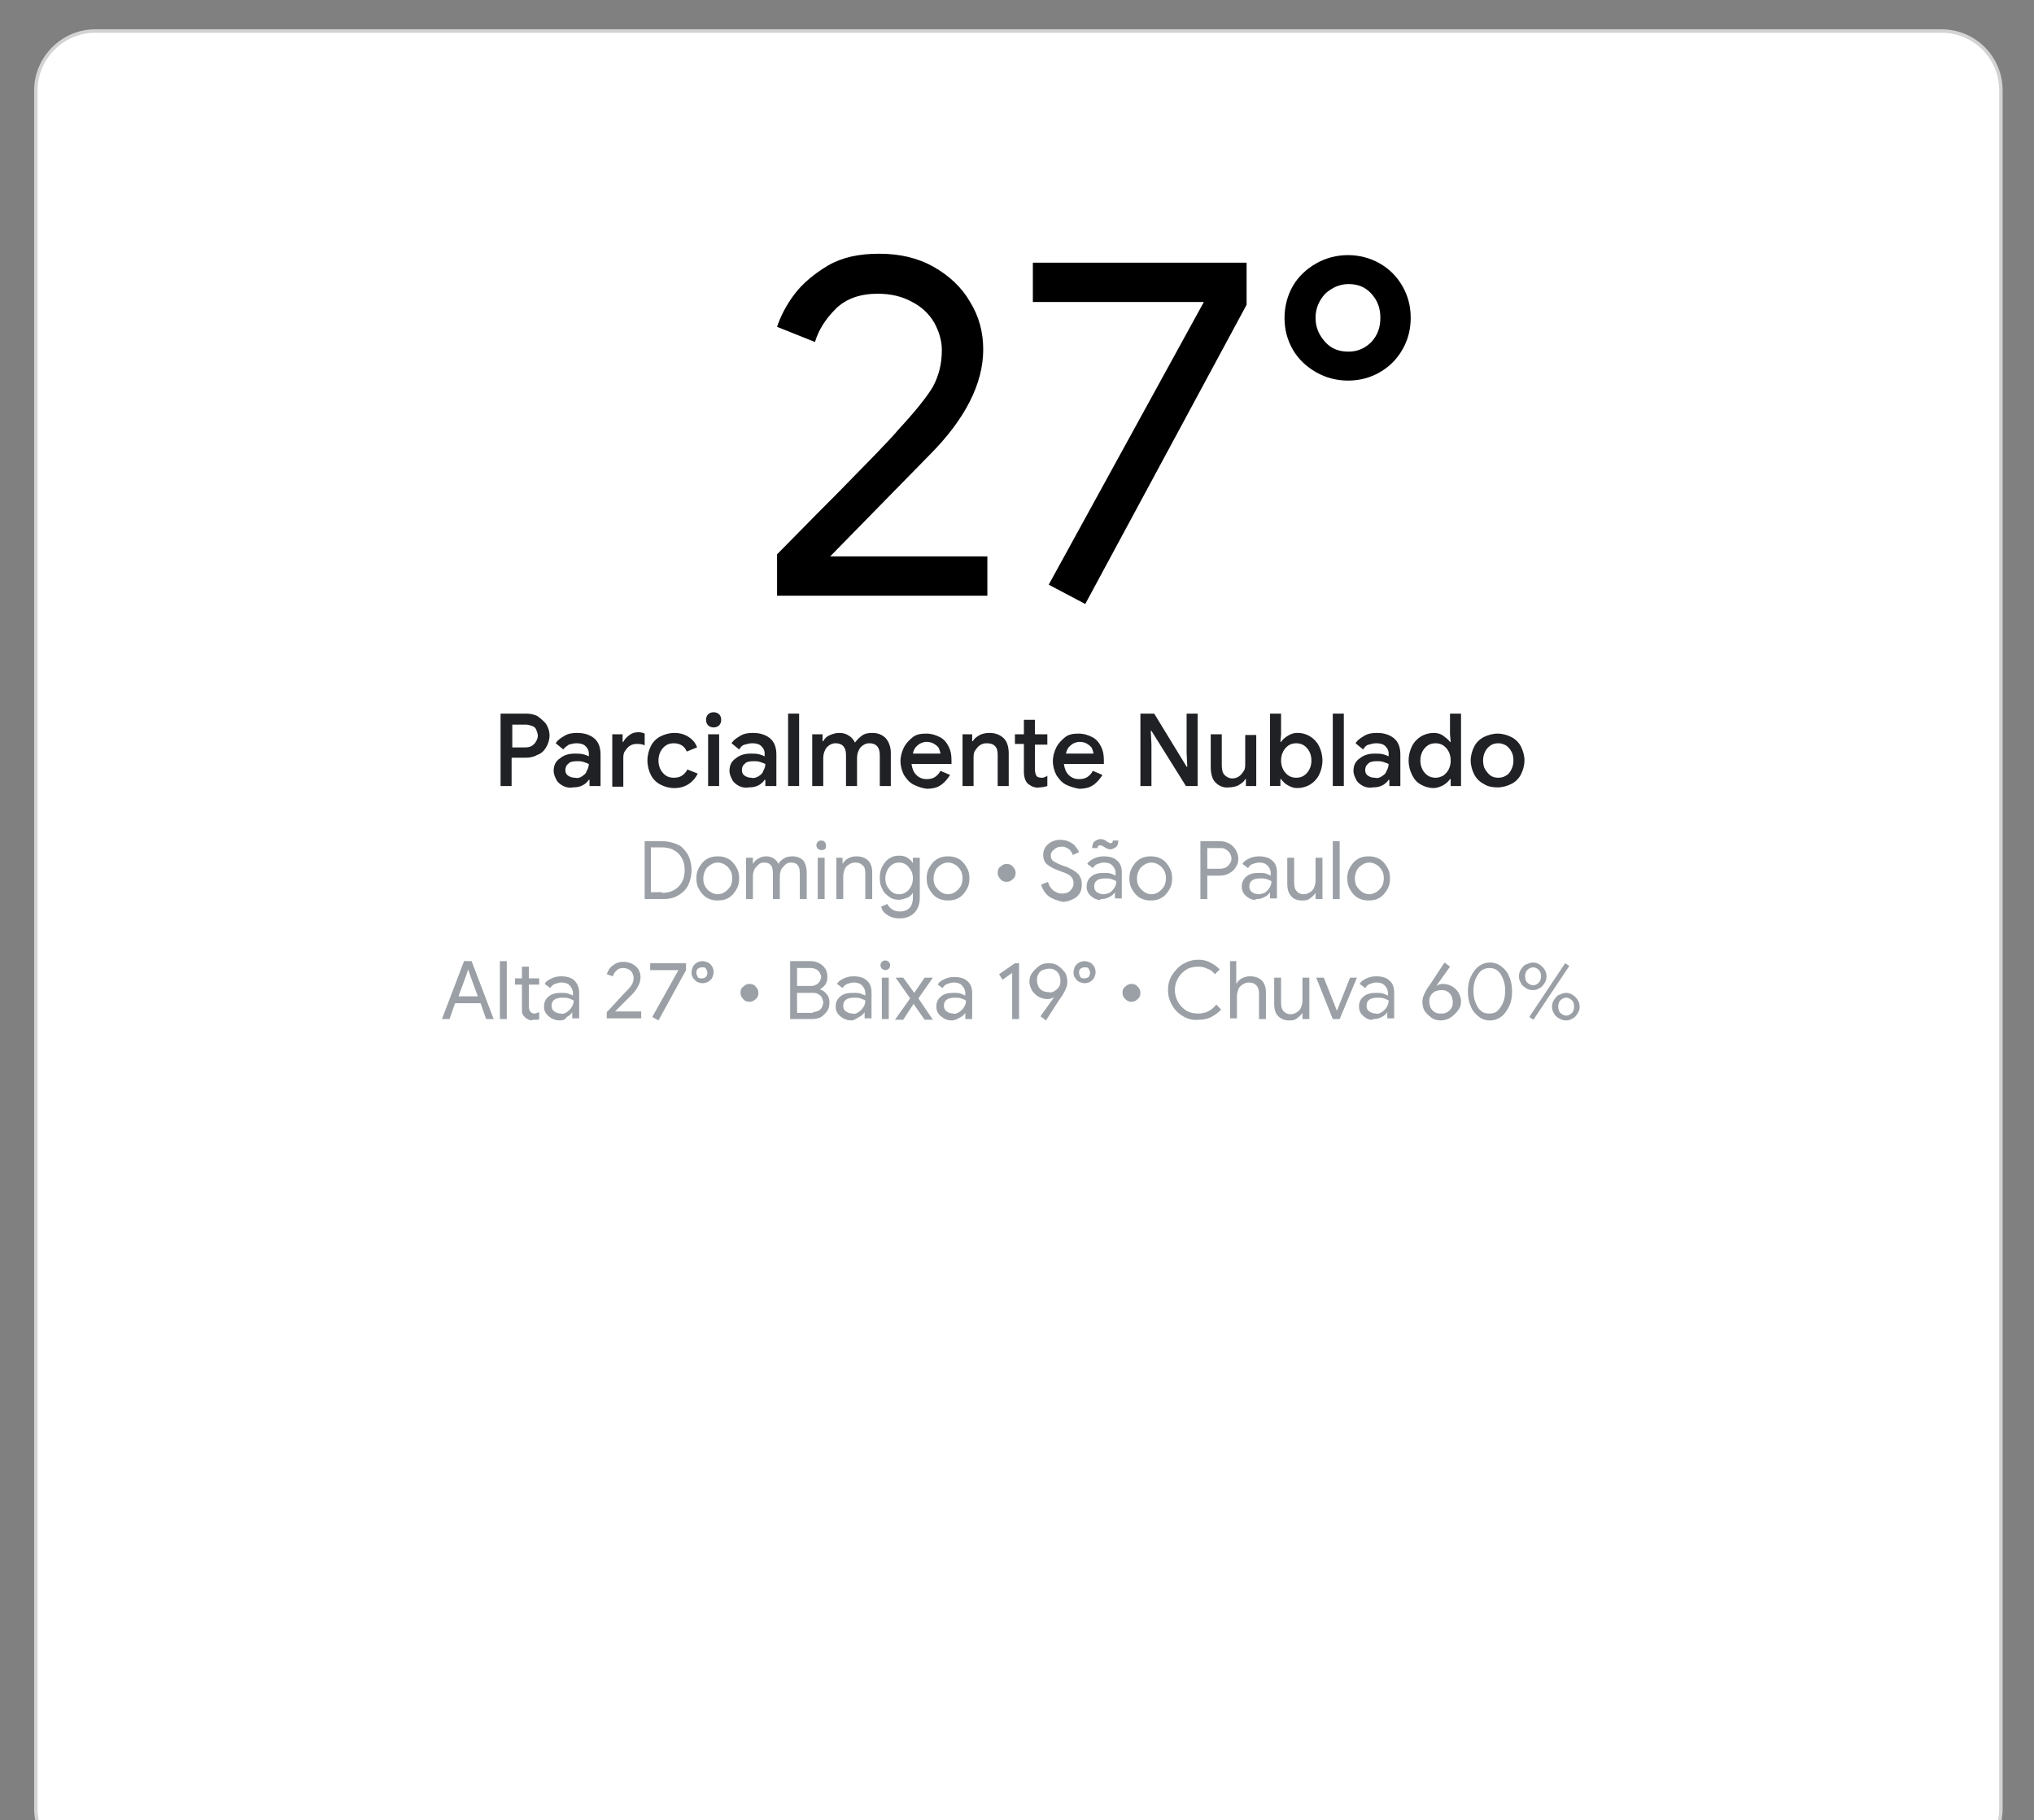 <?xml version="1.0" encoding="utf-8"?>
<!-- Generator: Adobe Illustrator 23.0.4, SVG Export Plug-In . SVG Version: 6.00 Build 0)  -->
<svg version="1.1" id="Layer_1" xmlns="http://www.w3.org/2000/svg" xmlns:xlink="http://www.w3.org/1999/xlink" x="0px" y="0px"
	 viewBox="0 0 295 264" style="enable-background:new 0 0 295 264;" xml:space="preserve">
<rect x="0" y="0" width="295" height="264" fill="#808080" stroke="none"/>
<style type="text/css">
	.st0{fill-rule:evenodd;clip-rule:evenodd;fill:#FFFFFF;stroke:#D3D3D3;stroke-width:0.5;stroke-miterlimit:10;}
	.st1{enable-background:new    ;}
	.st2{fill:#202124;}
	.st3{fill:#9AA0A6;}
</style>
<path class="st0" d="M13.8,4.5h267.8c4.8,0,8.6,3.9,8.6,8.6v249.2c0,4.8-3.9,8.6-8.6,8.6H13.8c-4.8,0-8.6-3.9-8.6-8.6V13.1
	C5.2,8.4,9.1,4.5,13.8,4.5L13.8,4.5z"/>
<g id="Partly-Cloudy" transform="translate(72, 95)">
	<g class="st1">
		<path class="st2" d="M0.6,8.5h3.7c0.6,0,1.2,0.1,1.7,0.4C6.4,9.2,6.9,9.6,7.2,10c0.3,0.5,0.5,1,0.5,1.7c0,0.6-0.2,1.2-0.5,1.7
			c-0.3,0.5-0.7,0.9-1.3,1.1c-0.5,0.3-1.1,0.4-1.7,0.4h-2V19H0.6V8.5z M4.2,13.4c0.4,0,0.7-0.1,0.9-0.2c0.3-0.2,0.5-0.4,0.6-0.6
			C5.9,12.3,6,12,6,11.7c0-0.3-0.1-0.5-0.2-0.8c-0.1-0.3-0.3-0.5-0.6-0.6s-0.6-0.2-0.9-0.2h-2v3.3H4.2z"/>
		<path class="st2" d="M9.7,19c-0.4-0.2-0.8-0.5-1-0.9c-0.2-0.4-0.4-0.8-0.4-1.3c0-0.8,0.3-1.4,0.9-1.8c0.6-0.5,1.3-0.7,2.2-0.7
			c0.4,0,0.8,0,1.2,0.1c0.4,0.1,0.6,0.2,0.8,0.3v-0.4c0-0.5-0.2-0.8-0.5-1.1c-0.3-0.3-0.8-0.4-1.3-0.4c-0.4,0-0.7,0.1-1.1,0.2
			c-0.3,0.2-0.6,0.4-0.8,0.7l-1.1-0.9c0.3-0.5,0.8-0.8,1.3-1.1c0.5-0.3,1.1-0.4,1.8-0.4c1.1,0,1.9,0.3,2.5,0.8
			c0.6,0.5,0.9,1.3,0.9,2.3V19h-1.6v-0.9h-0.1c-0.2,0.3-0.5,0.6-0.9,0.8s-0.8,0.3-1.4,0.3C10.6,19.3,10.1,19.2,9.7,19z M12.4,17.6
			c0.3-0.2,0.6-0.4,0.7-0.8c0.2-0.3,0.3-0.7,0.3-1c-0.2-0.1-0.5-0.2-0.8-0.3c-0.3-0.1-0.6-0.1-0.9-0.1c-0.6,0-1.1,0.1-1.3,0.4
			c-0.3,0.2-0.4,0.6-0.4,0.9c0,0.3,0.1,0.6,0.4,0.8c0.3,0.2,0.6,0.3,1,0.3C11.8,17.9,12.1,17.8,12.4,17.6z"/>
		<path class="st2" d="M16.8,11.5h1.5v1.1h0.1c0.2-0.4,0.5-0.7,0.9-1c0.4-0.3,0.8-0.4,1.3-0.4c0.4,0,0.7,0.1,0.9,0.2v1.7
			c-0.4-0.2-0.8-0.2-1.2-0.2c-0.4,0-0.7,0.1-1,0.3s-0.5,0.5-0.7,0.8c-0.2,0.3-0.2,0.7-0.2,1.1v4h-1.6V11.5z"/>
		<path class="st2" d="M23.8,18.8c-0.6-0.3-1.1-0.8-1.4-1.4c-0.3-0.6-0.5-1.3-0.5-2.1c0-0.8,0.2-1.5,0.5-2.1s0.8-1.1,1.4-1.4
			s1.3-0.5,2-0.5c0.8,0,1.5,0.2,2.1,0.6s1,0.9,1.2,1.5L27.6,14c-0.3-0.8-1-1.2-1.9-1.2c-0.4,0-0.8,0.1-1.1,0.3
			c-0.3,0.2-0.6,0.5-0.8,0.9c-0.2,0.4-0.3,0.8-0.3,1.3c0,0.5,0.1,0.9,0.3,1.3c0.2,0.4,0.5,0.7,0.8,0.9c0.3,0.2,0.7,0.3,1.1,0.3
			c0.5,0,0.9-0.1,1.2-0.3s0.6-0.5,0.8-0.9l1.5,0.6c-0.3,0.6-0.7,1.1-1.3,1.5s-1.3,0.6-2.1,0.6C25,19.3,24.4,19.1,23.8,18.8z"/>
		<path class="st2" d="M30.7,10.2c-0.2-0.2-0.3-0.5-0.3-0.8c0-0.3,0.1-0.6,0.3-0.8c0.2-0.2,0.5-0.3,0.8-0.3s0.6,0.1,0.8,0.3
			c0.2,0.2,0.3,0.5,0.3,0.8c0,0.3-0.1,0.6-0.3,0.8s-0.5,0.3-0.8,0.3S30.9,10.4,30.7,10.2z M30.7,11.5h1.6V19h-1.6V11.5z"/>
		<path class="st2" d="M35.2,19c-0.4-0.2-0.8-0.5-1-0.9c-0.2-0.4-0.4-0.8-0.4-1.3c0-0.8,0.3-1.4,0.9-1.8c0.6-0.5,1.3-0.7,2.2-0.7
			c0.4,0,0.8,0,1.2,0.1c0.4,0.1,0.6,0.2,0.8,0.3v-0.4c0-0.5-0.2-0.8-0.5-1.1c-0.3-0.3-0.8-0.4-1.3-0.4c-0.4,0-0.7,0.1-1.1,0.2
			s-0.6,0.4-0.8,0.7l-1.1-0.9c0.3-0.5,0.8-0.8,1.3-1.1c0.5-0.3,1.1-0.4,1.8-0.4c1.1,0,1.9,0.3,2.5,0.8c0.6,0.5,0.9,1.3,0.9,2.3V19
			H39v-0.9h-0.1c-0.2,0.3-0.5,0.6-0.9,0.8s-0.8,0.3-1.4,0.3C36.1,19.3,35.6,19.2,35.2,19z M38,17.6c0.3-0.2,0.6-0.4,0.7-0.8
			c0.2-0.3,0.3-0.7,0.3-1c-0.2-0.1-0.5-0.2-0.8-0.3c-0.3-0.1-0.6-0.1-0.9-0.1c-0.6,0-1.1,0.1-1.3,0.4c-0.3,0.2-0.4,0.6-0.4,0.9
			c0,0.3,0.1,0.6,0.4,0.8c0.3,0.2,0.6,0.3,1,0.3C37.3,17.9,37.6,17.8,38,17.6z"/>
		<path class="st2" d="M42.3,8.5h1.6V19h-1.6V8.5z"/>
		<path class="st2" d="M45.8,11.5h1.5v1h0.1c0.2-0.4,0.5-0.7,1-0.9s0.9-0.3,1.3-0.3c0.5,0,1,0.1,1.4,0.4c0.4,0.2,0.7,0.6,0.9,1
			c0.3-0.4,0.6-0.7,1-1c0.4-0.3,0.9-0.4,1.5-0.4c0.9,0,1.5,0.3,2,0.8c0.4,0.5,0.7,1.2,0.7,2.1V19h-1.6v-4.5c0-1.1-0.5-1.7-1.5-1.7
			c-0.5,0-0.9,0.2-1.3,0.6c-0.3,0.4-0.5,0.9-0.5,1.6v4h-1.6v-4.5c0-1.1-0.5-1.7-1.5-1.7c-0.5,0-0.9,0.2-1.3,0.6
			c-0.3,0.4-0.5,0.9-0.5,1.6v4h-1.6V11.5z"/>
		<path class="st2" d="M60.5,18.8c-0.6-0.3-1-0.8-1.4-1.4c-0.3-0.6-0.5-1.3-0.5-2c0-0.7,0.2-1.4,0.5-2c0.3-0.6,0.8-1.1,1.3-1.5
			s1.2-0.5,1.9-0.5c0.8,0,1.4,0.2,2,0.5s1,0.8,1.3,1.4c0.3,0.6,0.4,1.2,0.4,2c0,0.1,0,0.3,0,0.5h-5.8c0.1,0.7,0.3,1.2,0.7,1.6
			s0.9,0.6,1.5,0.6c0.5,0,0.9-0.1,1.2-0.3s0.6-0.5,0.8-0.9l1.4,0.6c-0.4,0.6-0.8,1.1-1.4,1.5s-1.3,0.5-2,0.5
			C61.7,19.3,61.1,19.1,60.5,18.8z M64.4,14.4c0-0.3-0.1-0.5-0.2-0.8c-0.1-0.3-0.4-0.5-0.7-0.7c-0.3-0.2-0.7-0.3-1.1-0.3
			c-0.5,0-1,0.2-1.3,0.5c-0.4,0.3-0.6,0.7-0.7,1.2H64.4z"/>
		<path class="st2" d="M67.5,11.5h1.5v1h0.1c0.2-0.4,0.5-0.6,1-0.9c0.4-0.2,0.9-0.3,1.4-0.3c0.9,0,1.6,0.3,2.1,0.8
			c0.5,0.5,0.7,1.3,0.7,2.2V19h-1.6v-4.5c0-0.6-0.1-1-0.4-1.3c-0.3-0.3-0.7-0.4-1.2-0.4c-0.4,0-0.7,0.1-1,0.3
			c-0.3,0.2-0.5,0.5-0.7,0.8s-0.2,0.7-0.2,1.1V19h-1.6V11.5z"/>
		<path class="st2" d="M77.8,19.1c-0.3-0.1-0.5-0.3-0.7-0.4c-0.4-0.4-0.6-1-0.6-1.8v-4h-1.3v-1.4h1.3V9.4h1.6v2.1h1.8V13h-1.8v3.6
			c0,0.4,0.1,0.7,0.2,0.9c0.1,0.2,0.4,0.3,0.8,0.3c0.2,0,0.3,0,0.4-0.1c0.1,0,0.3-0.1,0.4-0.2V19c-0.3,0.1-0.7,0.2-1.2,0.2
			C78.5,19.3,78.1,19.2,77.8,19.1z"/>
		<path class="st2" d="M82.6,18.8c-0.6-0.3-1-0.8-1.4-1.4c-0.3-0.6-0.5-1.3-0.5-2c0-0.7,0.2-1.4,0.5-2c0.3-0.6,0.8-1.1,1.3-1.5
			s1.2-0.5,1.9-0.5c0.8,0,1.4,0.2,2,0.5s1,0.8,1.3,1.4c0.3,0.6,0.4,1.2,0.4,2c0,0.1,0,0.3,0,0.5h-5.8c0.1,0.7,0.3,1.2,0.7,1.6
			s0.9,0.6,1.5,0.6c0.5,0,0.9-0.1,1.2-0.3s0.6-0.5,0.8-0.9l1.4,0.6c-0.4,0.6-0.8,1.1-1.4,1.5s-1.3,0.5-2,0.5
			C83.9,19.3,83.2,19.1,82.6,18.8z M86.6,14.4c0-0.3-0.1-0.5-0.2-0.8c-0.1-0.3-0.4-0.5-0.7-0.7c-0.3-0.2-0.7-0.3-1.1-0.3
			c-0.5,0-1,0.2-1.3,0.5c-0.4,0.3-0.6,0.7-0.7,1.2H86.6z"/>
		<path class="st2" d="M93.4,8.5h2l4.7,7.7h0.1l-0.1-2V8.5h1.6V19H100L95,11h-0.1l0.1,2v6h-1.6V8.5z"/>
		<path class="st2" d="M104.3,18.5c-0.5-0.5-0.7-1.3-0.7-2.3v-4.7h1.6V16c0,0.6,0.1,1.1,0.4,1.4c0.3,0.3,0.7,0.5,1.1,0.5
			c0.4,0,0.7-0.1,1-0.3c0.3-0.2,0.5-0.5,0.7-0.8c0.2-0.3,0.2-0.7,0.2-1.1v-4.1h1.6V19h-1.5v-1h-0.1c-0.2,0.4-0.5,0.6-1,0.9
			c-0.4,0.2-0.9,0.3-1.4,0.3C105.5,19.3,104.8,19,104.3,18.5z"/>
		<path class="st2" d="M114.8,18.9c-0.4-0.2-0.7-0.5-1-0.9h-0.1v1h-1.5V8.5h1.6v3l-0.1,1.1h0.1c0.2-0.3,0.5-0.6,1-0.9
			s0.9-0.4,1.4-0.4c0.7,0,1.3,0.2,1.8,0.5s1,0.8,1.3,1.4c0.3,0.6,0.5,1.3,0.5,2.1c0,0.8-0.2,1.5-0.5,2.1c-0.3,0.6-0.8,1.1-1.3,1.4
			c-0.5,0.3-1.2,0.5-1.8,0.5C115.7,19.3,115.3,19.2,114.8,18.9z M117.1,17.5c0.3-0.2,0.6-0.5,0.8-0.9s0.3-0.8,0.3-1.3
			c0-0.5-0.1-0.9-0.3-1.3s-0.5-0.7-0.8-0.9c-0.3-0.2-0.7-0.3-1.1-0.3c-0.4,0-0.8,0.1-1.1,0.3s-0.6,0.5-0.8,0.9s-0.3,0.8-0.3,1.3
			c0,0.5,0.1,0.9,0.3,1.3s0.5,0.7,0.8,0.9c0.3,0.2,0.7,0.3,1.1,0.3C116.4,17.8,116.8,17.7,117.1,17.5z"/>
		<path class="st2" d="M121.3,8.5h1.6V19h-1.6V8.5z"/>
		<path class="st2" d="M125.7,19c-0.4-0.2-0.8-0.5-1-0.9c-0.2-0.4-0.4-0.8-0.4-1.3c0-0.8,0.3-1.4,0.9-1.8c0.6-0.5,1.3-0.7,2.2-0.7
			c0.4,0,0.8,0,1.2,0.1c0.4,0.1,0.6,0.2,0.8,0.3v-0.4c0-0.5-0.2-0.8-0.5-1.1c-0.3-0.3-0.8-0.4-1.3-0.4c-0.4,0-0.7,0.1-1.1,0.2
			s-0.6,0.4-0.8,0.7l-1.1-0.9c0.3-0.5,0.8-0.8,1.3-1.1c0.5-0.3,1.1-0.4,1.8-0.4c1.1,0,1.9,0.3,2.5,0.8c0.6,0.5,0.9,1.3,0.9,2.3V19
			h-1.6v-0.9h-0.1c-0.2,0.3-0.5,0.6-0.9,0.8s-0.8,0.3-1.4,0.3C126.6,19.3,126.1,19.2,125.7,19z M128.4,17.6c0.3-0.2,0.6-0.4,0.7-0.8
			c0.2-0.3,0.3-0.7,0.3-1c-0.2-0.1-0.5-0.2-0.8-0.3c-0.3-0.1-0.6-0.1-0.9-0.1c-0.6,0-1.1,0.1-1.3,0.4c-0.3,0.2-0.4,0.6-0.4,0.9
			c0,0.3,0.1,0.6,0.4,0.8c0.3,0.2,0.6,0.3,1,0.3C127.8,17.9,128.1,17.8,128.4,17.6z"/>
		<path class="st2" d="M134.1,18.8c-0.6-0.3-1-0.8-1.3-1.4c-0.3-0.6-0.5-1.3-0.5-2.1c0-0.8,0.2-1.5,0.5-2.1s0.8-1.1,1.3-1.4
			c0.5-0.3,1.2-0.5,1.8-0.5c0.5,0,1,0.1,1.4,0.4s0.7,0.5,1,0.9h0.1l-0.1-1.1v-3h1.6V19h-1.5v-1h-0.1c-0.2,0.3-0.5,0.6-1,0.9
			c-0.4,0.2-0.9,0.4-1.4,0.4C135.3,19.3,134.6,19.1,134.1,18.8z M137.3,17.5c0.3-0.2,0.6-0.5,0.8-0.9s0.3-0.8,0.3-1.3
			c0-0.5-0.1-0.9-0.3-1.3s-0.5-0.7-0.8-0.9s-0.7-0.3-1.1-0.3s-0.8,0.1-1.1,0.3s-0.6,0.5-0.8,0.9s-0.3,0.8-0.3,1.3
			c0,0.5,0.1,0.9,0.3,1.3s0.5,0.7,0.8,0.9c0.3,0.2,0.7,0.3,1.1,0.3S136.9,17.7,137.3,17.5z"/>
		<path class="st2" d="M143.2,18.7c-0.6-0.3-1.1-0.8-1.4-1.4c-0.3-0.6-0.5-1.3-0.5-2s0.2-1.4,0.5-2c0.3-0.6,0.8-1.1,1.4-1.4
			c0.6-0.3,1.3-0.5,2-0.5s1.4,0.2,2,0.5s1.1,0.8,1.4,1.4c0.3,0.6,0.5,1.3,0.5,2c0,0.7-0.2,1.4-0.5,2c-0.3,0.6-0.8,1.1-1.4,1.4
			s-1.3,0.5-2,0.5S143.8,19.1,143.2,18.7z M146.4,17.5c0.4-0.2,0.6-0.5,0.8-0.9c0.2-0.4,0.3-0.8,0.3-1.3c0-0.5-0.1-1-0.3-1.3
			c-0.2-0.4-0.5-0.7-0.8-0.9c-0.4-0.2-0.7-0.3-1.1-0.3s-0.8,0.1-1.1,0.3s-0.6,0.5-0.8,0.9c-0.2,0.4-0.3,0.8-0.3,1.3
			c0,0.5,0.1,1,0.3,1.3s0.5,0.7,0.8,0.9s0.7,0.3,1.1,0.3S146.1,17.7,146.4,17.5z"/>
	</g>
</g>
<g transform="translate(62, 115)">
	<g class="st1">
		<path class="st3" d="M31.4,7H34c0.9,0,1.6,0.2,2.3,0.5s1.1,0.9,1.5,1.5c0.3,0.6,0.5,1.4,0.5,2.2c0,0.8-0.2,1.6-0.5,2.2
			s-0.8,1.1-1.5,1.5s-1.4,0.5-2.3,0.5h-2.5V7z M34,14.5c1,0,1.8-0.3,2.4-0.9c0.6-0.6,0.9-1.4,0.9-2.4c0-1-0.3-1.8-0.9-2.4
			C35.8,8.2,35,7.9,34,7.9h-1.6v6.5H34z"/>
		<path class="st3" d="M40.5,15.2c-0.5-0.3-0.8-0.7-1.1-1.2c-0.3-0.5-0.4-1-0.4-1.6s0.1-1.1,0.4-1.6s0.6-0.9,1.1-1.2
			c0.5-0.3,1-0.4,1.6-0.4s1.1,0.1,1.6,0.4c0.5,0.3,0.8,0.7,1.1,1.2s0.4,1,0.4,1.6s-0.1,1.1-0.4,1.6c-0.3,0.5-0.6,0.9-1.1,1.2
			c-0.5,0.3-1,0.4-1.6,0.4S41,15.5,40.5,15.2z M43.1,14.4c0.3-0.2,0.6-0.5,0.8-0.8c0.2-0.3,0.3-0.8,0.3-1.2c0-0.5-0.1-0.9-0.3-1.2
			c-0.2-0.3-0.4-0.6-0.8-0.8c-0.3-0.2-0.7-0.3-1-0.3s-0.7,0.1-1,0.3c-0.3,0.2-0.6,0.4-0.8,0.8S40,12,40,12.4c0,0.5,0.1,0.9,0.3,1.2
			s0.4,0.6,0.8,0.8c0.3,0.2,0.7,0.3,1,0.3S42.8,14.6,43.1,14.4z"/>
		<path class="st3" d="M46.2,9.4h1v0.9h0c0.2-0.3,0.4-0.6,0.8-0.8s0.7-0.3,1.1-0.3c0.4,0,0.8,0.1,1.1,0.3c0.3,0.2,0.6,0.5,0.7,0.8
			c0.2-0.4,0.5-0.6,0.8-0.8s0.8-0.3,1.2-0.3c0.7,0,1.2,0.2,1.6,0.6c0.3,0.4,0.5,1,0.5,1.7v3.9h-1v-3.7c0-0.6-0.1-1-0.3-1.2
			c-0.2-0.3-0.6-0.4-1-0.4c-0.3,0-0.6,0.1-0.8,0.3c-0.2,0.2-0.4,0.4-0.6,0.7c-0.1,0.3-0.2,0.6-0.2,0.9v3.4h-1v-3.7
			c0-0.6-0.1-1-0.3-1.2c-0.2-0.3-0.6-0.4-1-0.4c-0.3,0-0.6,0.1-0.8,0.3c-0.2,0.2-0.4,0.4-0.6,0.7c-0.1,0.3-0.2,0.6-0.2,0.9v3.4h-1
			V9.4z"/>
		<path class="st3" d="M56.6,8.1c-0.1-0.1-0.2-0.3-0.2-0.5s0.1-0.4,0.2-0.5c0.1-0.1,0.3-0.2,0.5-0.2s0.4,0.1,0.5,0.2
			s0.2,0.3,0.2,0.5S57.8,8,57.7,8.1c-0.1,0.1-0.3,0.2-0.5,0.2C56.9,8.3,56.8,8.2,56.6,8.1z M56.6,9.4h1v6h-1V9.4z"/>
		<path class="st3" d="M59.2,9.4h1v0.9h0c0.2-0.3,0.4-0.6,0.8-0.8s0.7-0.3,1.2-0.3c0.7,0,1.3,0.2,1.7,0.6s0.6,1,0.6,1.7v3.9h-1v-3.7
			c0-0.6-0.1-1-0.4-1.2c-0.3-0.3-0.6-0.4-1.1-0.4c-0.3,0-0.6,0.1-0.9,0.3c-0.3,0.2-0.5,0.4-0.6,0.7c-0.1,0.3-0.2,0.6-0.2,0.9v3.4h-1
			V9.4z"/>
		<path class="st3" d="M66.7,17.7c-0.5-0.3-0.8-0.7-0.9-1.2l0.9-0.4c0.1,0.3,0.4,0.6,0.7,0.8c0.3,0.2,0.7,0.3,1.1,0.3
			c0.6,0,1.1-0.2,1.4-0.5c0.3-0.3,0.5-0.8,0.5-1.5v-0.7h0c-0.2,0.3-0.5,0.6-0.8,0.7s-0.8,0.3-1.2,0.3c-0.5,0-1-0.1-1.4-0.4
			c-0.4-0.3-0.8-0.6-1-1.1c-0.3-0.5-0.4-1-0.4-1.7c0-0.6,0.1-1.2,0.4-1.7c0.3-0.5,0.6-0.9,1-1.1c0.4-0.3,0.9-0.4,1.4-0.4
			c0.5,0,0.9,0.1,1.2,0.3s0.6,0.4,0.8,0.8h0V9.4h1v5.8c0,1-0.3,1.7-0.8,2.2c-0.5,0.5-1.2,0.8-2.1,0.8C67.7,18.2,67.1,18,66.7,17.7z
			 M69.4,14.4c0.3-0.2,0.5-0.4,0.7-0.8c0.2-0.3,0.3-0.8,0.3-1.2c0-0.5-0.1-0.9-0.3-1.2c-0.2-0.3-0.4-0.6-0.7-0.8
			c-0.3-0.2-0.6-0.3-1-0.3s-0.7,0.1-1,0.3s-0.5,0.4-0.7,0.8s-0.3,0.8-0.3,1.2s0.1,0.9,0.3,1.2c0.2,0.3,0.4,0.6,0.7,0.8
			c0.3,0.2,0.6,0.3,1,0.3S69.1,14.6,69.4,14.4z"/>
		<path class="st3" d="M73.9,15.2c-0.5-0.3-0.8-0.7-1.1-1.2c-0.3-0.5-0.4-1-0.4-1.6s0.1-1.1,0.4-1.6c0.3-0.5,0.6-0.9,1.1-1.2
			c0.5-0.3,1-0.4,1.6-0.4s1.1,0.1,1.6,0.4c0.5,0.3,0.8,0.7,1.1,1.2c0.3,0.5,0.4,1,0.4,1.6s-0.1,1.1-0.4,1.6
			c-0.3,0.5-0.6,0.9-1.1,1.2c-0.5,0.3-1,0.4-1.6,0.4S74.4,15.5,73.9,15.2z M76.5,14.4c0.3-0.2,0.6-0.5,0.8-0.8s0.3-0.8,0.3-1.2
			c0-0.5-0.1-0.9-0.3-1.2s-0.4-0.6-0.8-0.8c-0.3-0.2-0.7-0.3-1-0.3s-0.7,0.1-1,0.3c-0.3,0.2-0.6,0.4-0.8,0.8s-0.3,0.8-0.3,1.2
			c0,0.5,0.1,0.9,0.3,1.2s0.5,0.6,0.8,0.8c0.3,0.2,0.7,0.3,1,0.3S76.2,14.6,76.5,14.4z"/>
		<path class="st3" d="M83.1,12.5c-0.3-0.3-0.4-0.6-0.4-0.9c0-0.4,0.1-0.7,0.4-0.9c0.3-0.3,0.6-0.4,0.9-0.4s0.7,0.1,0.9,0.4
			c0.3,0.3,0.4,0.6,0.4,0.9s-0.1,0.7-0.4,0.9c-0.3,0.3-0.6,0.4-0.9,0.4S83.3,12.8,83.1,12.5z"/>
		<path class="st3" d="M90.1,15c-0.5-0.4-0.9-1-1.1-1.7l1-0.4c0.1,0.5,0.4,0.9,0.7,1.2c0.4,0.3,0.8,0.5,1.3,0.5s0.9-0.1,1.2-0.4
			c0.3-0.3,0.5-0.6,0.5-1.1c0-0.4-0.1-0.7-0.4-1c-0.3-0.3-0.8-0.5-1.4-0.7l-0.5-0.2c-0.6-0.2-1.1-0.5-1.5-0.8S89.3,9.6,89.3,9
			c0-0.4,0.1-0.8,0.3-1.1c0.2-0.3,0.5-0.6,0.9-0.8s0.8-0.3,1.3-0.3c0.5,0,0.9,0.1,1.3,0.3s0.7,0.4,0.9,0.7c0.2,0.3,0.4,0.5,0.5,0.8
			l-0.9,0.4c-0.1-0.3-0.3-0.6-0.5-0.8c-0.3-0.2-0.6-0.4-1.1-0.4c-0.4,0-0.8,0.1-1.1,0.4c-0.3,0.2-0.5,0.5-0.5,0.9
			c0,0.3,0.1,0.6,0.4,0.8c0.3,0.2,0.7,0.4,1.2,0.6l0.6,0.2c0.7,0.3,1.3,0.6,1.7,1s0.6,0.9,0.6,1.6c0,0.5-0.1,1-0.4,1.4
			c-0.3,0.4-0.6,0.6-1.1,0.8c-0.4,0.2-0.9,0.3-1.3,0.3C91.3,15.6,90.7,15.4,90.1,15z"/>
		<path class="st3" d="M96.7,15.3c-0.3-0.2-0.6-0.4-0.8-0.7c-0.2-0.3-0.3-0.6-0.3-1c0-0.6,0.2-1.1,0.7-1.5s1.1-0.5,1.8-0.5
			c0.4,0,0.7,0,1,0.1c0.3,0.1,0.5,0.2,0.7,0.3v-0.4c0-0.4-0.2-0.8-0.5-1.1c-0.3-0.3-0.7-0.4-1.2-0.4c-0.3,0-0.6,0.1-0.9,0.2
			c-0.3,0.1-0.5,0.3-0.7,0.6l-0.8-0.6c0.2-0.4,0.6-0.6,1-0.8c0.4-0.2,0.9-0.3,1.4-0.3c0.8,0,1.5,0.2,1.9,0.6c0.5,0.4,0.7,1,0.7,1.7
			v3.8h-1v-0.9h0c-0.2,0.3-0.4,0.5-0.8,0.7s-0.7,0.3-1.2,0.3C97.5,15.6,97.1,15.5,96.7,15.3z M98.6,8.1c-0.1-0.1-0.3-0.1-0.5-0.3
			c-0.2-0.1-0.4-0.2-0.5-0.2c-0.3,0-0.4,0.1-0.4,0.4h-0.8c0-0.4,0.1-0.8,0.4-1c0.3-0.2,0.5-0.3,0.9-0.3c0.2,0,0.6,0.1,0.9,0.4
			C98.8,7.2,99,7.3,99,7.3c0.3,0,0.4-0.1,0.4-0.4h0.8c0,0.4-0.1,0.8-0.4,1C99.6,8,99.3,8.2,99,8.2C98.9,8.2,98.7,8.1,98.6,8.1z
			 M98.9,14.5c0.3-0.2,0.5-0.4,0.7-0.7c0.2-0.3,0.3-0.6,0.3-1c-0.2-0.1-0.4-0.2-0.7-0.3c-0.3-0.1-0.6-0.1-0.9-0.1
			c-0.5,0-1,0.1-1.2,0.3c-0.3,0.2-0.4,0.5-0.4,0.9c0,0.3,0.1,0.6,0.4,0.8c0.3,0.2,0.6,0.3,1,0.3C98.3,14.7,98.6,14.6,98.9,14.5z"/>
		<path class="st3" d="M103.3,15.2c-0.5-0.3-0.8-0.7-1.1-1.2c-0.3-0.5-0.4-1-0.4-1.6s0.1-1.1,0.4-1.6c0.3-0.5,0.6-0.9,1.1-1.2
			c0.5-0.3,1-0.4,1.6-0.4s1.1,0.1,1.6,0.4c0.5,0.3,0.8,0.7,1.1,1.2c0.3,0.5,0.4,1,0.4,1.6s-0.1,1.1-0.4,1.6
			c-0.3,0.5-0.6,0.9-1.1,1.2c-0.5,0.3-1,0.4-1.6,0.4S103.8,15.5,103.3,15.2z M106,14.4c0.3-0.2,0.6-0.5,0.8-0.8s0.3-0.8,0.3-1.2
			c0-0.5-0.1-0.9-0.3-1.2s-0.4-0.6-0.8-0.8c-0.3-0.2-0.7-0.3-1-0.3s-0.7,0.1-1,0.3c-0.3,0.2-0.6,0.4-0.8,0.8s-0.3,0.8-0.3,1.2
			c0,0.5,0.1,0.9,0.3,1.2s0.5,0.6,0.8,0.8c0.3,0.2,0.7,0.3,1,0.3S105.7,14.6,106,14.4z"/>
		<path class="st3" d="M112.1,7h2.8c0.5,0,0.9,0.1,1.3,0.3c0.4,0.2,0.7,0.5,1,0.9c0.2,0.4,0.4,0.8,0.4,1.3c0,0.5-0.1,0.9-0.4,1.3
			c-0.2,0.4-0.6,0.7-1,0.9c-0.4,0.2-0.8,0.3-1.3,0.3h-1.8v3.4h-1V7z M115,11c0.3,0,0.6-0.1,0.8-0.2s0.4-0.3,0.6-0.6s0.2-0.5,0.2-0.7
			c0-0.3-0.1-0.5-0.2-0.7s-0.3-0.4-0.6-0.6s-0.5-0.2-0.8-0.2h-1.9V11H115z"/>
		<path class="st3" d="M119.2,15.3c-0.3-0.2-0.6-0.4-0.8-0.7c-0.2-0.3-0.3-0.6-0.3-1c0-0.6,0.2-1.1,0.7-1.5s1.1-0.5,1.8-0.5
			c0.4,0,0.7,0,1,0.1c0.3,0.1,0.5,0.2,0.7,0.3v-0.4c0-0.4-0.2-0.8-0.5-1.1c-0.3-0.3-0.7-0.4-1.2-0.4c-0.3,0-0.6,0.1-0.9,0.2
			c-0.3,0.1-0.5,0.3-0.7,0.6l-0.8-0.6c0.2-0.4,0.6-0.6,1-0.8c0.4-0.2,0.9-0.3,1.4-0.3c0.8,0,1.5,0.2,1.9,0.6c0.5,0.4,0.7,1,0.7,1.7
			v3.8h-1v-0.9h0c-0.2,0.3-0.4,0.5-0.8,0.7s-0.7,0.3-1.2,0.3C120,15.6,119.6,15.5,119.2,15.3z M121.4,14.5c0.3-0.2,0.5-0.4,0.7-0.7
			c0.2-0.3,0.3-0.6,0.3-1c-0.2-0.1-0.4-0.2-0.7-0.3c-0.3-0.1-0.6-0.1-0.9-0.1c-0.5,0-1,0.1-1.2,0.3c-0.3,0.2-0.4,0.5-0.4,0.9
			c0,0.3,0.1,0.6,0.4,0.8c0.3,0.2,0.6,0.3,1,0.3C120.8,14.7,121.1,14.6,121.4,14.5z"/>
		<path class="st3" d="M125.3,15c-0.4-0.4-0.6-1-0.6-1.8V9.4h1V13c0,0.6,0.1,1,0.4,1.3c0.3,0.3,0.6,0.4,1,0.4c0.3,0,0.6-0.1,0.9-0.3
			c0.3-0.2,0.5-0.4,0.6-0.7c0.1-0.3,0.2-0.6,0.2-0.9V9.4h1v6h-1v-0.9h0c-0.2,0.3-0.4,0.5-0.8,0.8s-0.7,0.3-1.2,0.3
			C126.2,15.6,125.6,15.4,125.3,15z"/>
		<path class="st3" d="M131.3,7h1v8.4h-1V7z"/>
		<path class="st3" d="M134.9,15.2c-0.5-0.3-0.8-0.7-1.1-1.2c-0.3-0.5-0.4-1-0.4-1.6s0.1-1.1,0.4-1.6c0.3-0.5,0.6-0.9,1.1-1.2
			c0.5-0.3,1-0.4,1.6-0.4s1.1,0.1,1.6,0.4c0.5,0.3,0.8,0.7,1.1,1.2c0.3,0.5,0.4,1,0.4,1.6s-0.1,1.1-0.4,1.6
			c-0.3,0.5-0.6,0.9-1.1,1.2c-0.5,0.3-1,0.4-1.6,0.4S135.4,15.5,134.9,15.2z M137.6,14.4c0.3-0.2,0.6-0.5,0.8-0.8s0.3-0.8,0.3-1.2
			c0-0.5-0.1-0.9-0.3-1.2s-0.4-0.6-0.8-0.8c-0.3-0.2-0.7-0.3-1-0.3s-0.7,0.1-1,0.3c-0.3,0.2-0.6,0.4-0.8,0.8s-0.3,0.8-0.3,1.2
			c0,0.5,0.1,0.9,0.3,1.2s0.5,0.6,0.8,0.8c0.3,0.2,0.7,0.3,1,0.3S137.2,14.6,137.6,14.4z"/>
	</g>
	<g class="st1">
		<path class="st3" d="M5.3,24.4h1.1l3.2,8.4H8.5l-0.8-2.3H4l-0.8,2.3H2.1L5.3,24.4z M7.3,29.5l-1.1-3l-0.3-0.9h0l-0.3,0.9l-1.1,3
			H7.3z"/>
		<path class="st3" d="M10.5,24.4h1v8.4h-1V24.4z"/>
		<path class="st3" d="M14.7,32.9c-0.2-0.1-0.4-0.2-0.5-0.3c-0.2-0.2-0.3-0.3-0.4-0.5s-0.1-0.4-0.1-0.7v-3.6h-1v-0.9h1v-1.7h1v1.7
			h1.5v0.9h-1.5V31c0,0.3,0.1,0.6,0.2,0.7c0.1,0.2,0.4,0.3,0.6,0.3c0.2,0,0.4-0.1,0.7-0.2v1c-0.1,0.1-0.2,0.1-0.4,0.1s-0.3,0-0.5,0
			C15.1,33,14.9,33,14.7,32.9z"/>
		<path class="st3" d="M18,32.7c-0.3-0.2-0.6-0.4-0.8-0.7c-0.2-0.3-0.3-0.6-0.3-1c0-0.6,0.2-1.1,0.7-1.5s1.1-0.5,1.8-0.5
			c0.4,0,0.7,0,1,0.1c0.3,0.1,0.5,0.2,0.7,0.3V29c0-0.4-0.2-0.8-0.5-1.1c-0.3-0.3-0.7-0.4-1.2-0.4c-0.3,0-0.6,0.1-0.9,0.2
			c-0.3,0.1-0.5,0.3-0.7,0.6l-0.8-0.6c0.2-0.4,0.6-0.6,1-0.8c0.4-0.2,0.9-0.3,1.4-0.3c0.8,0,1.5,0.2,1.9,0.6s0.7,1,0.7,1.7v3.8h-1
			v-0.9h0c-0.2,0.3-0.4,0.5-0.8,0.7C20,32.9,19.6,33,19.2,33C18.7,33,18.4,32.9,18,32.7z M20.2,31.8c0.3-0.2,0.5-0.4,0.7-0.7
			c0.2-0.3,0.3-0.6,0.3-1c-0.2-0.1-0.4-0.2-0.7-0.3c-0.3-0.1-0.6-0.1-0.9-0.1c-0.5,0-1,0.1-1.2,0.3c-0.3,0.2-0.4,0.5-0.4,0.9
			c0,0.3,0.1,0.6,0.4,0.8c0.3,0.2,0.6,0.3,1,0.3C19.6,32.1,19.9,32,20.2,31.8z"/>
		<path class="st3" d="M26,31.8c0.2-0.2,0.7-0.7,1.4-1.5s1.2-1.3,1.5-1.6c0.4-0.4,0.7-0.8,0.8-1c0.1-0.2,0.2-0.5,0.2-0.9
			c0-0.2-0.1-0.5-0.2-0.7c-0.1-0.2-0.3-0.4-0.5-0.5c-0.2-0.1-0.5-0.2-0.8-0.2c-0.4,0-0.8,0.1-1,0.4c-0.3,0.2-0.4,0.5-0.5,0.8
			L26,26.3c0.1-0.3,0.2-0.5,0.4-0.8c0.2-0.3,0.5-0.5,0.8-0.7c0.3-0.2,0.8-0.3,1.2-0.3c0.5,0,0.9,0.1,1.3,0.3s0.7,0.5,0.9,0.8
			c0.2,0.4,0.3,0.7,0.3,1.1c0,0.8-0.4,1.7-1.3,2.6l-2.4,2.4h3.8v1H26V31.8z"/>
		<path class="st3" d="M32.6,32.5l3.8-6.8h-4.1v-1h5.2v1L33.5,33L32.6,32.5z"/>
		<path class="st3" d="M39.1,27.4c-0.2-0.1-0.4-0.3-0.6-0.6s-0.2-0.5-0.2-0.8c0-0.3,0.1-0.5,0.2-0.8c0.1-0.2,0.3-0.4,0.6-0.6
			c0.2-0.1,0.5-0.2,0.8-0.2c0.3,0,0.5,0.1,0.8,0.2c0.2,0.1,0.4,0.3,0.6,0.6c0.1,0.2,0.2,0.5,0.2,0.8c0,0.3-0.1,0.5-0.2,0.8
			c-0.1,0.2-0.3,0.4-0.6,0.6c-0.2,0.1-0.5,0.2-0.8,0.2C39.6,27.6,39.3,27.5,39.1,27.4z M40.4,26.7c0.1-0.2,0.2-0.4,0.2-0.6
			c0-0.2-0.1-0.4-0.2-0.6c-0.1-0.2-0.3-0.2-0.6-0.2s-0.4,0.1-0.6,0.2c-0.2,0.2-0.2,0.4-0.2,0.6c0,0.2,0.1,0.4,0.2,0.6
			s0.3,0.2,0.6,0.2S40.2,26.8,40.4,26.7z"/>
		<path class="st3" d="M45.8,29.9c-0.3-0.3-0.4-0.6-0.4-0.9c0-0.4,0.1-0.7,0.4-0.9c0.3-0.3,0.6-0.4,0.9-0.4s0.7,0.1,0.9,0.4
			c0.3,0.3,0.4,0.6,0.4,0.9s-0.1,0.7-0.4,0.9c-0.3,0.3-0.6,0.4-0.9,0.4S46,30.2,45.8,29.9z"/>
		<path class="st3" d="M52.6,24.4h3c0.4,0,0.8,0.1,1.2,0.3s0.7,0.5,0.9,0.8s0.3,0.7,0.3,1.2c0,0.4-0.1,0.8-0.3,1.1
			c-0.2,0.3-0.5,0.5-0.8,0.7v0c0.4,0.1,0.8,0.4,1,0.7c0.3,0.3,0.4,0.8,0.4,1.2c0,0.5-0.1,0.9-0.3,1.2s-0.5,0.6-0.9,0.9
			c-0.4,0.2-0.8,0.3-1.3,0.3h-3.2V24.4z M55.7,28c0.3,0,0.5-0.1,0.7-0.2c0.2-0.1,0.4-0.3,0.5-0.5c0.1-0.2,0.2-0.4,0.2-0.6
			c0-0.2-0.1-0.4-0.2-0.6c-0.1-0.2-0.3-0.4-0.5-0.5c-0.2-0.1-0.5-0.2-0.7-0.2h-2.1V28H55.7z M55.9,31.8c0.3,0,0.5-0.1,0.8-0.2
			c0.2-0.1,0.4-0.3,0.5-0.5c0.1-0.2,0.2-0.5,0.2-0.7s-0.1-0.5-0.2-0.7c-0.1-0.2-0.3-0.4-0.5-0.5C56.4,29,56.1,29,55.8,29h-2.2v2.9
			H55.9z"/>
		<path class="st3" d="M60.3,32.7c-0.3-0.2-0.6-0.4-0.8-0.7c-0.2-0.3-0.3-0.6-0.3-1c0-0.6,0.2-1.1,0.7-1.5S61,29,61.8,29
			c0.4,0,0.7,0,1,0.1c0.3,0.1,0.5,0.2,0.7,0.3V29c0-0.4-0.2-0.8-0.5-1.1c-0.3-0.3-0.7-0.4-1.2-0.4c-0.3,0-0.6,0.1-0.9,0.2
			c-0.3,0.1-0.5,0.3-0.7,0.6l-0.8-0.6c0.2-0.4,0.6-0.6,1-0.8c0.4-0.2,0.9-0.3,1.4-0.3c0.8,0,1.5,0.2,1.9,0.6c0.5,0.4,0.7,1,0.7,1.7
			v3.8h-1v-0.9h0c-0.2,0.3-0.4,0.5-0.8,0.7S61.9,33,61.5,33C61.1,33,60.7,32.9,60.3,32.7z M62.5,31.8c0.3-0.2,0.5-0.4,0.7-0.7
			c0.2-0.3,0.3-0.6,0.3-1c-0.2-0.1-0.4-0.2-0.7-0.3c-0.3-0.1-0.6-0.1-0.9-0.1c-0.5,0-1,0.1-1.2,0.3c-0.3,0.2-0.4,0.5-0.4,0.9
			c0,0.3,0.1,0.6,0.4,0.8c0.3,0.2,0.6,0.3,1,0.3C61.9,32.1,62.2,32,62.5,31.8z"/>
		<path class="st3" d="M65.9,25.5c-0.1-0.1-0.2-0.3-0.2-0.5s0.1-0.4,0.2-0.5c0.1-0.1,0.3-0.2,0.5-0.2s0.4,0.1,0.5,0.2
			s0.2,0.3,0.2,0.5s-0.1,0.4-0.2,0.5c-0.1,0.1-0.3,0.2-0.5,0.2C66.2,25.7,66.1,25.6,65.9,25.5z M65.9,26.8h1v6h-1V26.8z"/>
		<path class="st3" d="M70,29.8l-2.1-3h1.1l1.6,2.2l1.5-2.2h1.2l-2.1,3l2.1,3.1h-1.2l-1.6-2.3l-1.5,2.3h-1.2L70,29.8z"/>
		<path class="st3" d="M74.9,32.7c-0.3-0.2-0.6-0.4-0.8-0.7c-0.2-0.3-0.3-0.6-0.3-1c0-0.6,0.2-1.1,0.7-1.5s1.1-0.5,1.8-0.5
			c0.4,0,0.7,0,1,0.1c0.3,0.1,0.5,0.2,0.7,0.3V29c0-0.4-0.2-0.8-0.5-1.1c-0.3-0.3-0.7-0.4-1.2-0.4c-0.3,0-0.6,0.1-0.9,0.2
			c-0.3,0.1-0.5,0.3-0.7,0.6L74,27.8c0.2-0.4,0.6-0.6,1-0.8c0.4-0.2,0.9-0.3,1.4-0.3c0.8,0,1.5,0.2,1.9,0.6c0.5,0.4,0.7,1,0.7,1.7
			v3.8h-1v-0.9h0c-0.2,0.3-0.4,0.5-0.8,0.7S76.5,33,76,33C75.6,33,75.2,32.9,74.9,32.7z M77.1,31.8c0.3-0.2,0.5-0.4,0.7-0.7
			c0.2-0.3,0.3-0.6,0.3-1c-0.2-0.1-0.4-0.2-0.7-0.3c-0.3-0.1-0.6-0.1-0.9-0.1c-0.5,0-1,0.1-1.2,0.3c-0.3,0.2-0.4,0.5-0.4,0.9
			c0,0.3,0.1,0.6,0.4,0.8c0.3,0.2,0.6,0.3,1,0.3C76.5,32.1,76.8,32,77.1,31.8z"/>
		<path class="st3" d="M84.8,26.1l-1.4,1l-0.5-0.8l2.3-1.6h0.6v8.1h-1V26.1z"/>
		<path class="st3" d="M88.9,32.4l2-2.8l0,0c-0.3,0.2-0.6,0.3-1,0.3c-0.4,0-0.8-0.1-1.2-0.3c-0.4-0.2-0.7-0.5-1-0.9
			c-0.2-0.4-0.4-0.8-0.4-1.3c0-0.5,0.1-0.9,0.4-1.3s0.6-0.7,1-1c0.4-0.3,0.9-0.4,1.4-0.4c0.5,0,1,0.1,1.4,0.4c0.4,0.3,0.7,0.6,1,1
			c0.2,0.4,0.3,0.8,0.3,1.3c0,0.4-0.1,0.8-0.3,1.2s-0.4,0.8-0.8,1.3L89.7,33L88.9,32.4z M91,28.7c0.3-0.2,0.5-0.4,0.6-0.6
			c0.2-0.3,0.2-0.6,0.2-0.9c0-0.3-0.1-0.6-0.2-0.9c-0.2-0.3-0.4-0.5-0.6-0.6c-0.3-0.2-0.6-0.2-0.9-0.2c-0.3,0-0.6,0.1-0.9,0.2
			s-0.5,0.4-0.6,0.6c-0.2,0.3-0.2,0.6-0.2,0.9c0,0.3,0.1,0.6,0.2,0.9c0.2,0.3,0.4,0.5,0.6,0.6s0.6,0.2,0.9,0.2
			C90.4,29,90.7,28.9,91,28.7z"/>
		<path class="st3" d="M94.5,27.4c-0.2-0.1-0.4-0.3-0.6-0.6s-0.2-0.5-0.2-0.8c0-0.3,0.1-0.5,0.2-0.8c0.1-0.2,0.3-0.4,0.6-0.6
			c0.2-0.1,0.5-0.2,0.8-0.2c0.3,0,0.5,0.1,0.8,0.2c0.2,0.1,0.4,0.3,0.6,0.6c0.1,0.2,0.2,0.5,0.2,0.8c0,0.3-0.1,0.5-0.2,0.8
			c-0.1,0.2-0.3,0.4-0.6,0.6c-0.2,0.1-0.5,0.2-0.8,0.2C95,27.6,94.8,27.5,94.5,27.4z M95.9,26.7c0.1-0.2,0.2-0.4,0.2-0.6
			c0-0.2-0.1-0.4-0.2-0.6c-0.1-0.2-0.3-0.2-0.6-0.2s-0.4,0.1-0.6,0.2c-0.2,0.2-0.2,0.4-0.2,0.6c0,0.2,0.1,0.4,0.2,0.6
			s0.3,0.2,0.6,0.2S95.7,26.8,95.9,26.7z"/>
		<path class="st3" d="M101.2,29.9c-0.3-0.3-0.4-0.6-0.4-0.9c0-0.4,0.1-0.7,0.4-0.9c0.3-0.3,0.6-0.4,0.9-0.4s0.7,0.1,0.9,0.4
			c0.3,0.3,0.4,0.6,0.4,0.9s-0.1,0.7-0.4,0.9c-0.3,0.3-0.6,0.4-0.9,0.4S101.5,30.2,101.2,29.9z"/>
		<path class="st3" d="M109.6,32.4c-0.7-0.4-1.2-0.9-1.6-1.6c-0.4-0.7-0.6-1.4-0.6-2.2c0-0.8,0.2-1.6,0.6-2.2s0.9-1.2,1.6-1.6
			c0.7-0.4,1.4-0.6,2.2-0.6c0.6,0,1.2,0.1,1.7,0.4c0.5,0.2,1,0.6,1.4,1l-0.7,0.7c-0.3-0.4-0.7-0.7-1.1-0.8c-0.4-0.2-0.8-0.3-1.3-0.3
			c-0.6,0-1.2,0.1-1.7,0.4c-0.5,0.3-0.9,0.7-1.2,1.2c-0.3,0.5-0.5,1.1-0.5,1.8s0.2,1.3,0.5,1.8c0.3,0.5,0.7,0.9,1.2,1.2
			c0.5,0.3,1.1,0.4,1.7,0.4c1,0,1.9-0.4,2.6-1.3l0.7,0.7c-0.4,0.5-0.9,0.8-1.4,1.1c-0.6,0.3-1.2,0.4-1.9,0.4
			C111,33,110.3,32.8,109.6,32.4z"/>
		<path class="st3" d="M116.3,24.4h1v2.5l0,0.8h0c0.2-0.3,0.4-0.6,0.8-0.8s0.7-0.3,1.2-0.3c0.7,0,1.3,0.2,1.7,0.6s0.6,1,0.6,1.7v3.9
			h-1v-3.7c0-0.5-0.1-0.9-0.4-1.2c-0.3-0.3-0.6-0.4-1.1-0.4c-0.3,0-0.6,0.1-0.9,0.3s-0.5,0.4-0.6,0.7s-0.2,0.6-0.2,0.9v3.3h-1V24.4z
			"/>
		<path class="st3" d="M123.4,32.4c-0.4-0.4-0.6-1-0.6-1.8v-3.8h1v3.6c0,0.6,0.1,1,0.4,1.3c0.3,0.3,0.6,0.4,1,0.4
			c0.3,0,0.6-0.1,0.9-0.3c0.3-0.2,0.5-0.4,0.6-0.7c0.1-0.3,0.2-0.6,0.2-0.9v-3.4h1v6h-1v-0.9h0c-0.2,0.3-0.4,0.5-0.8,0.8
			s-0.7,0.3-1.2,0.3C124.4,33,123.8,32.8,123.4,32.4z"/>
		<path class="st3" d="M128.9,26.8h1.1l1.9,4.8h0l1.9-4.8h1l-2.5,6h-1L128.9,26.8z"/>
		<path class="st3" d="M136.2,32.7c-0.3-0.2-0.6-0.4-0.8-0.7c-0.2-0.3-0.3-0.6-0.3-1c0-0.6,0.2-1.1,0.7-1.5s1.1-0.5,1.8-0.5
			c0.4,0,0.7,0,1,0.1c0.3,0.1,0.5,0.2,0.7,0.3V29c0-0.4-0.2-0.8-0.5-1.1c-0.3-0.3-0.7-0.4-1.2-0.4c-0.3,0-0.6,0.1-0.9,0.2
			c-0.3,0.1-0.5,0.3-0.7,0.6l-0.8-0.6c0.2-0.4,0.6-0.6,1-0.8c0.4-0.2,0.9-0.3,1.4-0.3c0.8,0,1.5,0.2,1.9,0.6c0.5,0.4,0.7,1,0.7,1.7
			v3.8h-1v-0.9h0c-0.2,0.3-0.4,0.5-0.8,0.7s-0.7,0.3-1.2,0.3C136.9,33,136.6,32.9,136.2,32.7z M138.4,31.8c0.3-0.2,0.5-0.4,0.7-0.7
			c0.2-0.3,0.3-0.6,0.3-1c-0.2-0.1-0.4-0.2-0.7-0.3c-0.3-0.1-0.6-0.1-0.9-0.1c-0.5,0-1,0.1-1.2,0.3c-0.3,0.2-0.4,0.5-0.4,0.9
			c0,0.3,0.1,0.6,0.4,0.8c0.3,0.2,0.6,0.3,1,0.3C137.8,32.1,138.1,32,138.4,31.8z"/>
		<path class="st3" d="M145.6,32.6c-0.4-0.3-0.7-0.6-1-1c-0.2-0.4-0.3-0.8-0.3-1.3c0-0.4,0.1-0.8,0.3-1.2s0.4-0.8,0.8-1.3l2.1-3.2
			l0.8,0.6l-2,2.8l0,0c0.3-0.2,0.6-0.3,1-0.3c0.4,0,0.8,0.1,1.2,0.3c0.4,0.2,0.7,0.5,1,0.9c0.2,0.4,0.4,0.8,0.4,1.3
			c0,0.5-0.1,0.9-0.4,1.3c-0.3,0.4-0.6,0.7-1,1S147.5,33,147,33C146.5,33,146,32.9,145.6,32.6z M147.9,31.8c0.3-0.2,0.5-0.4,0.6-0.6
			c0.2-0.3,0.2-0.6,0.2-0.9c0-0.3-0.1-0.6-0.2-0.9c-0.2-0.3-0.4-0.5-0.6-0.6c-0.3-0.2-0.6-0.2-0.9-0.2c-0.3,0-0.6,0.1-0.9,0.2
			c-0.3,0.2-0.5,0.4-0.6,0.6c-0.2,0.3-0.2,0.6-0.2,0.9c0,0.3,0.1,0.6,0.2,0.9c0.2,0.3,0.4,0.5,0.6,0.6c0.3,0.2,0.6,0.2,0.9,0.2
			C147.3,32,147.6,32,147.9,31.8z"/>
		<path class="st3" d="M152.4,32.4c-0.5-0.4-0.9-0.9-1.1-1.5c-0.3-0.6-0.4-1.4-0.4-2.1s0.1-1.5,0.4-2.1c0.3-0.6,0.6-1.1,1.1-1.5
			c0.5-0.4,1.1-0.6,1.7-0.6c0.6,0,1.2,0.2,1.7,0.6c0.5,0.4,0.9,0.9,1.1,1.5c0.3,0.6,0.4,1.4,0.4,2.1s-0.1,1.5-0.4,2.1
			c-0.3,0.6-0.6,1.1-1.1,1.5c-0.5,0.4-1.1,0.6-1.7,0.6C153.4,33,152.9,32.8,152.4,32.4z M155.2,31.6c0.3-0.3,0.6-0.7,0.8-1.2
			s0.3-1,0.3-1.7s-0.1-1.2-0.3-1.7s-0.4-0.9-0.8-1.2c-0.3-0.3-0.7-0.4-1.2-0.4c-0.4,0-0.8,0.1-1.2,0.4c-0.3,0.3-0.6,0.7-0.8,1.2
			s-0.3,1-0.3,1.7s0.1,1.2,0.3,1.7s0.4,0.9,0.8,1.2c0.3,0.3,0.7,0.4,1.2,0.4C154.5,32,154.9,31.9,155.2,31.6z"/>
		<path class="st3" d="M159.3,28.3c-0.3-0.2-0.6-0.4-0.7-0.7c-0.2-0.3-0.3-0.6-0.3-1s0.1-0.7,0.3-1s0.4-0.6,0.7-0.7s0.6-0.3,1-0.3
			s0.7,0.1,1,0.3c0.3,0.2,0.5,0.4,0.7,0.7s0.3,0.6,0.3,1s-0.1,0.7-0.3,1c-0.2,0.3-0.4,0.6-0.7,0.7c-0.3,0.2-0.6,0.3-1,0.3
			S159.6,28.5,159.3,28.3z M161.2,27.5c0.2-0.2,0.3-0.6,0.3-0.9c0-0.4-0.1-0.7-0.3-0.9c-0.2-0.2-0.5-0.4-0.8-0.4
			c-0.3,0-0.6,0.1-0.9,0.4c-0.2,0.2-0.3,0.5-0.3,0.9c0,0.4,0.1,0.7,0.3,0.9c0.2,0.2,0.5,0.4,0.9,0.4C160.7,27.9,161,27.7,161.2,27.5
			z M159.8,32.5l5.2-7.8l0.6,0.4l-5.2,7.8L159.8,32.5z M164.1,32.7c-0.3-0.2-0.6-0.4-0.7-0.7c-0.2-0.3-0.3-0.6-0.3-1s0.1-0.7,0.3-1
			s0.4-0.6,0.7-0.7s0.6-0.3,1-0.3s0.7,0.1,1,0.3s0.5,0.4,0.7,0.7s0.3,0.6,0.3,1s-0.1,0.7-0.3,1c-0.2,0.3-0.4,0.6-0.7,0.7
			c-0.3,0.2-0.6,0.3-1,0.3S164.5,32.9,164.1,32.7z M166,31.9c0.2-0.2,0.3-0.6,0.3-0.9c0-0.4-0.1-0.7-0.3-0.9
			c-0.2-0.2-0.5-0.4-0.8-0.4c-0.3,0-0.6,0.1-0.9,0.4c-0.2,0.2-0.3,0.5-0.3,0.9c0,0.4,0.1,0.7,0.3,0.9s0.5,0.4,0.9,0.4
			C165.5,32.3,165.8,32.1,166,31.9z"/>
	</g>
</g>
<g id="Stacked-Group_1_" transform="translate(107, 16)">
	<g class="st1">
		<path d="M5.7,64.4C7.1,63,10,60,14.4,55.6c4.3-4.4,7.4-7.5,9-9.4c2.4-2.6,4-4.6,4.9-6.1c0.8-1.5,1.3-3.2,1.3-5.3
			c0-1.4-0.4-2.7-1.1-4c-0.7-1.2-1.8-2.3-3.2-3c-1.4-0.8-3.1-1.2-5-1.2c-2.5,0-4.6,0.7-6.1,2.2c-1.5,1.5-2.5,3.1-3,4.8l-5.5-2.2
			c0.5-1.5,1.3-3.1,2.5-4.7c1.2-1.6,2.9-3,4.9-4.2c2.1-1.2,4.5-1.7,7.4-1.7c3,0,5.6,0.6,7.9,1.9c2.3,1.3,4.1,3,5.3,5.1
			c1.3,2.1,1.9,4.4,1.9,6.9c0,4.9-2.6,10.1-7.8,15.3L13.4,64.7h22.8v5.7H5.7V64.4z"/>
		<path d="M45.1,68.8l22.5-41H42.8v-5.7h31v6.1L50.4,71.6L45.1,68.8z"/>
	</g>
	<g class="st1">
		<path d="M83.9,38c-1.4-0.8-2.6-1.9-3.4-3.3c-0.8-1.4-1.2-2.9-1.2-4.6c0-1.6,0.4-3.2,1.2-4.6c0.8-1.4,2-2.5,3.4-3.3
			c1.4-0.8,3-1.2,4.6-1.2c1.6,0,3.2,0.4,4.6,1.2c1.4,0.8,2.5,1.9,3.3,3.3c0.8,1.4,1.2,2.9,1.2,4.6c0,1.7-0.4,3.2-1.2,4.6
			c-0.8,1.4-1.9,2.5-3.3,3.3c-1.4,0.8-2.9,1.2-4.6,1.2C86.9,39.2,85.3,38.8,83.9,38z M91.9,33.6c0.9-1,1.3-2.1,1.3-3.5
			c0-1.4-0.4-2.5-1.3-3.5c-0.9-1-2-1.4-3.3-1.4c-1.3,0-2.4,0.5-3.4,1.4c-0.9,1-1.4,2.1-1.4,3.5c0,1.4,0.5,2.5,1.4,3.5
			c0.9,1,2,1.4,3.4,1.4C89.9,35,91,34.5,91.9,33.6z"/>
	</g>
</g>
</svg>
